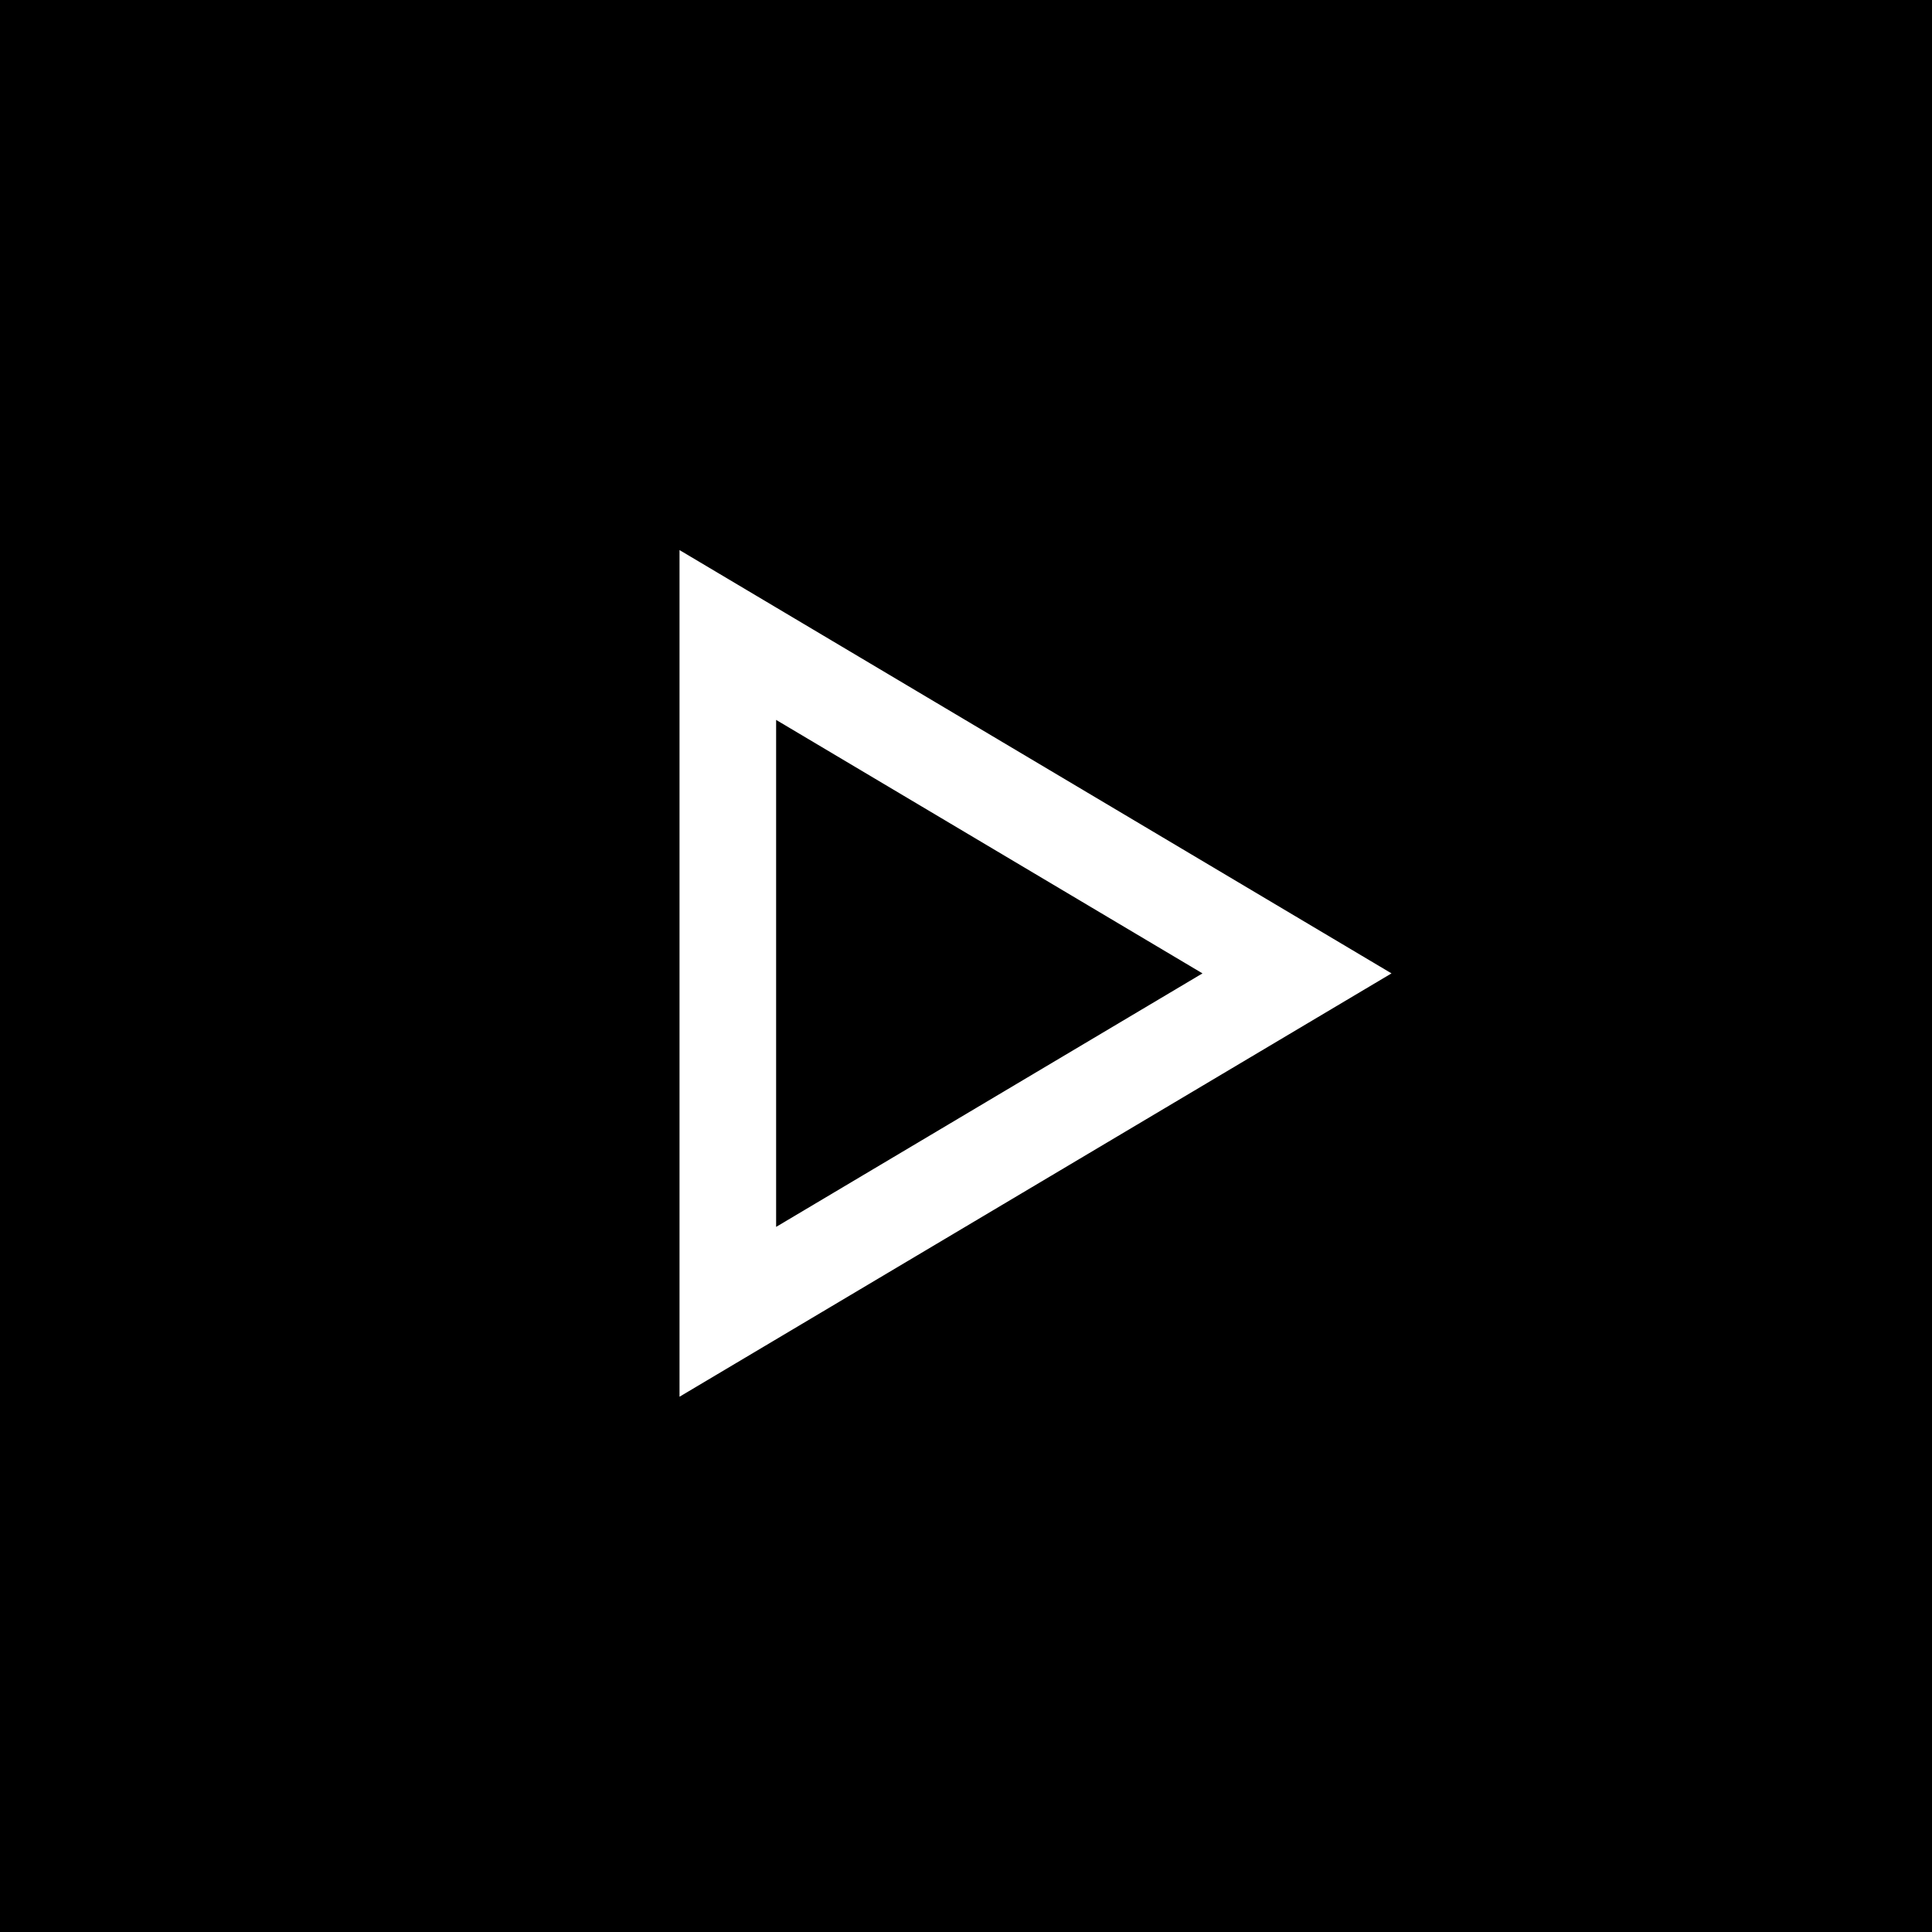 <svg class="arrow-forward" xmlns="http://www.w3.org/2000/svg" width="50" height="50" viewBox="0 0 50 50">
  <title>Next</title>
  <rect width="50" height="50"/>
  <g transform="translate(17.586 36.147) rotate(-90)">
    <g transform="translate(0 0)" fill="none">
      <path d="M10.956,18.426,0,0H21.911Z" stroke="none"/>
      <path d="M 10.956 13.534 L 17.516 2.5 L 4.395 2.5 L 10.956 13.534 M 10.956 18.426 L 1.828002950787777e-06 -9.005737524603319e-07 L 21.911 -9.005737524603319e-07 L 10.956 18.426 Z" stroke="none" fill="#fff"/>
    </g>
  </g>
</svg>
